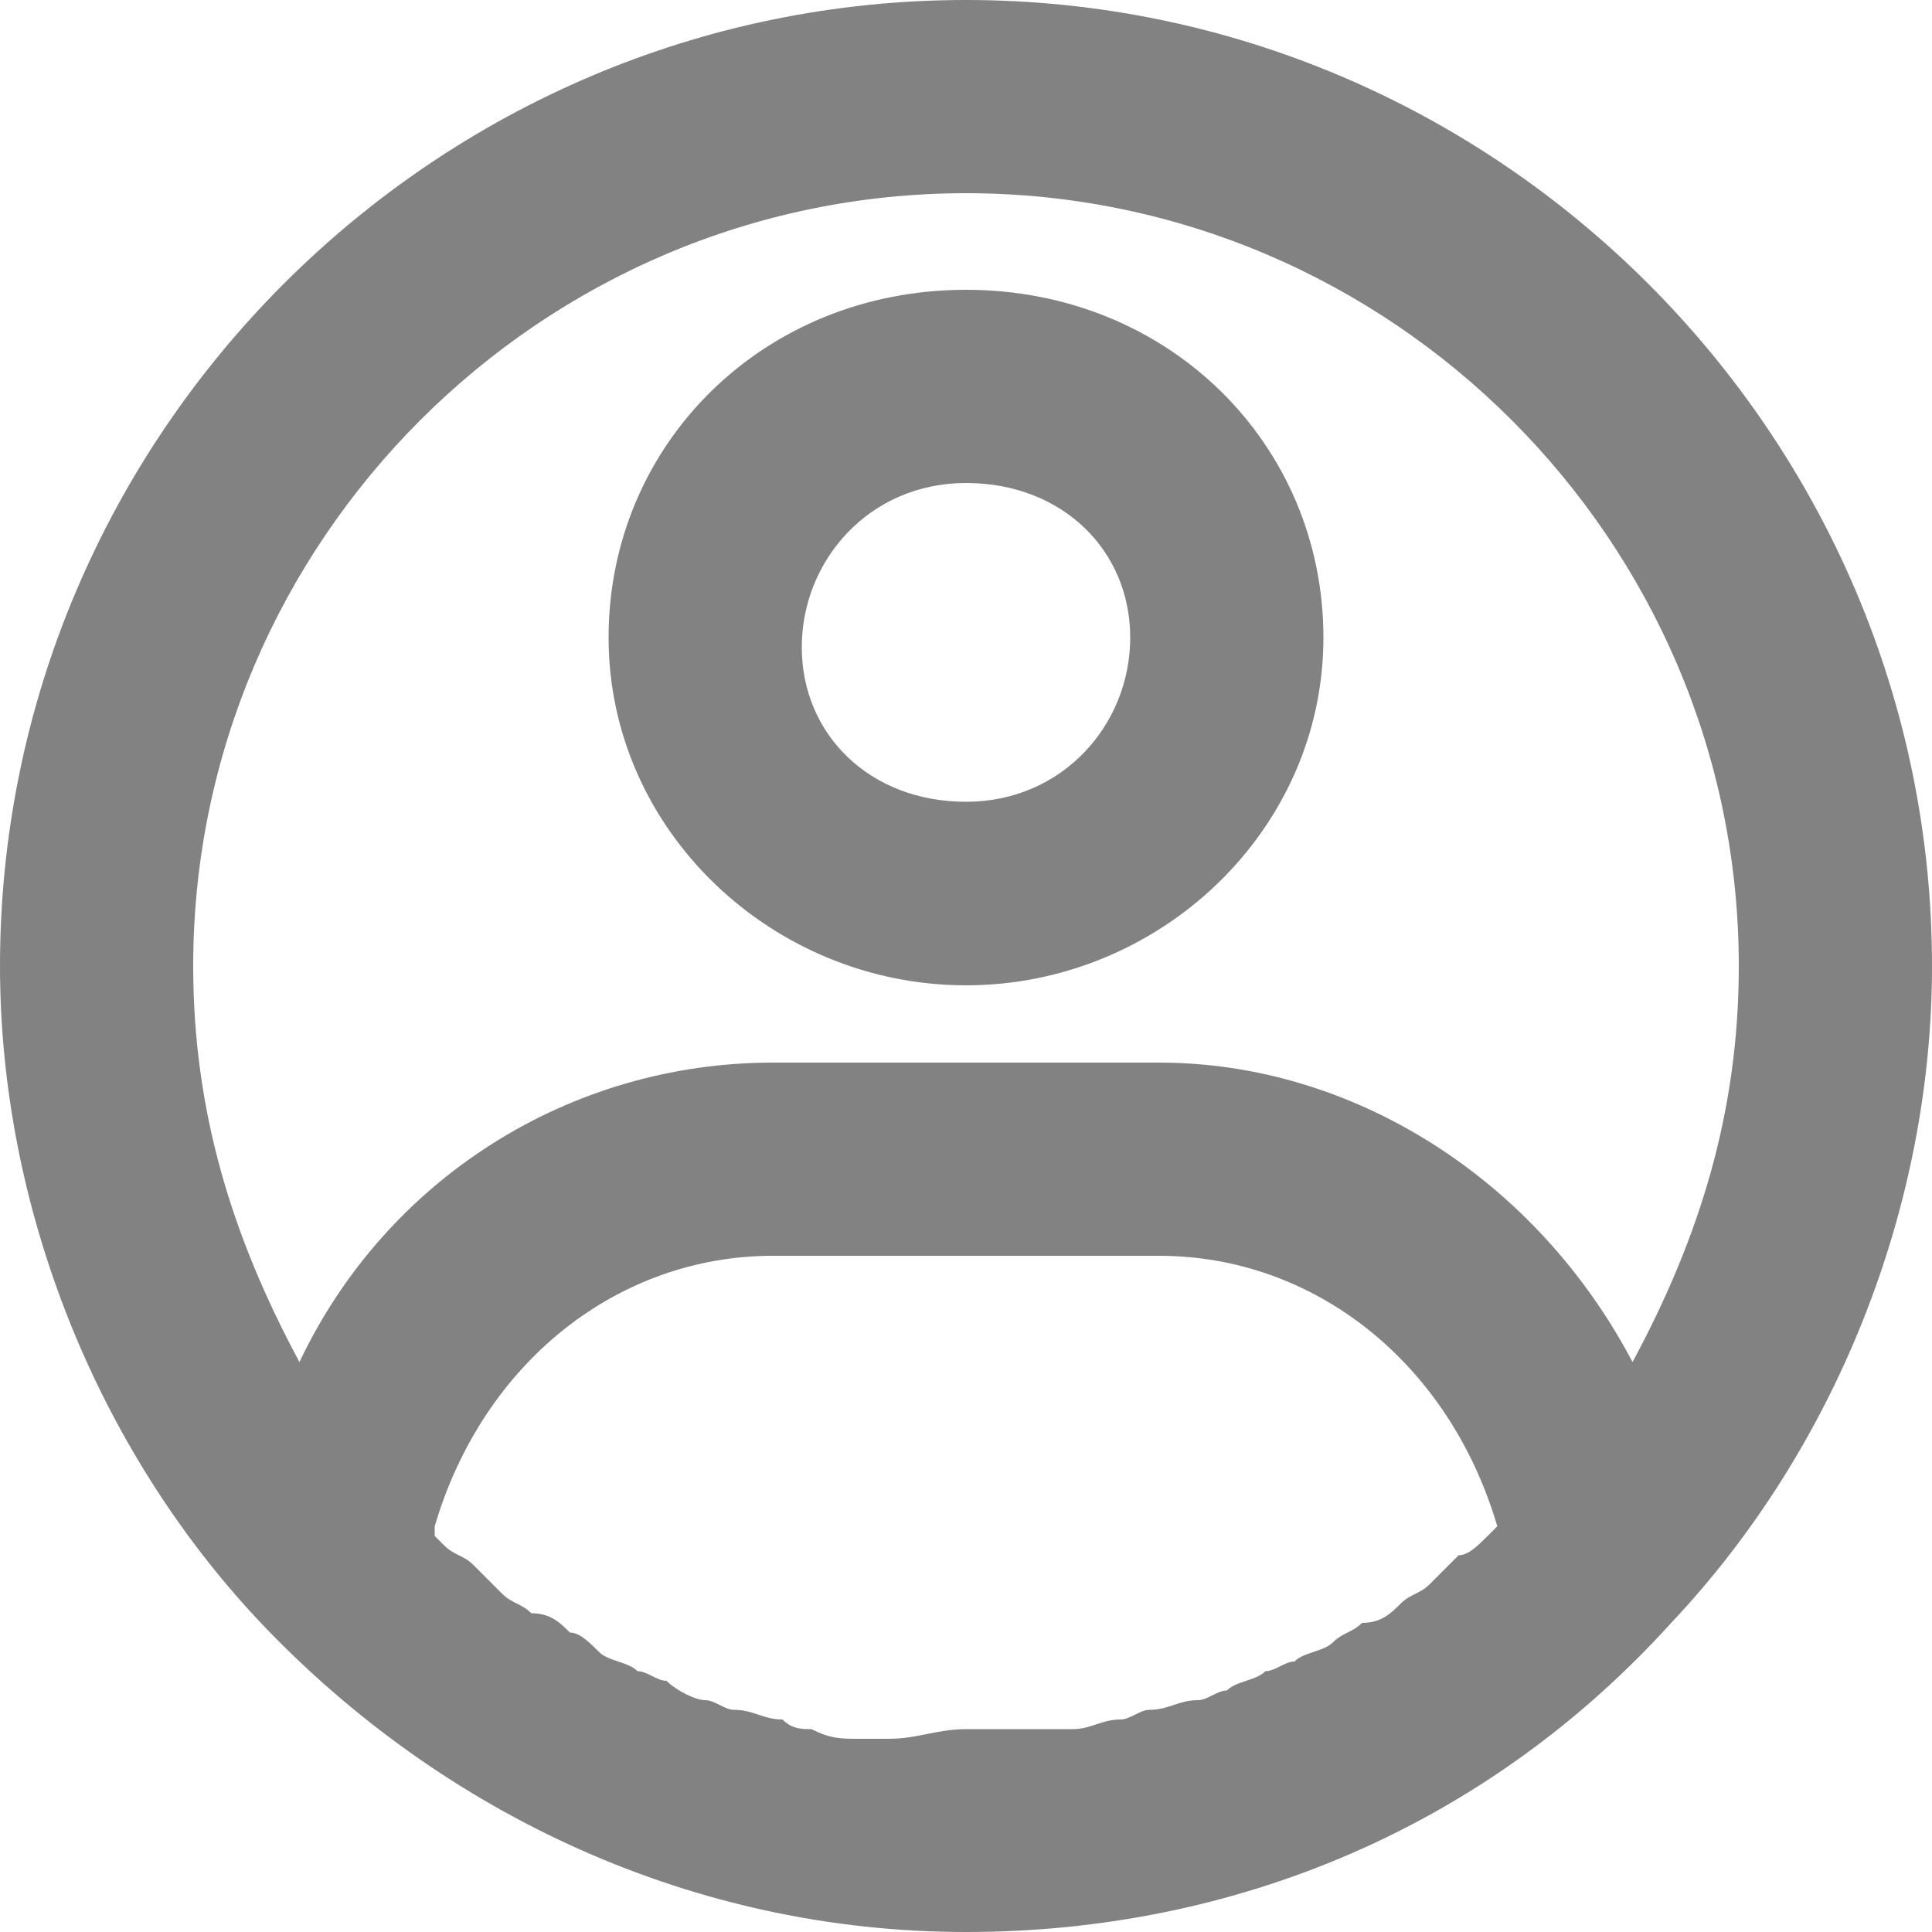<svg width="14" height="14" viewBox="0 0 14 14" fill="none" xmlns="http://www.w3.org/2000/svg">
<path d="M7 2.1C5.53 2.1 4.41 3.22 4.41 4.62C4.41 6.02 5.6 7.14 7 7.14C8.4 7.14 9.59 6.02 9.59 4.62C9.59 3.22 8.47 2.1 7 2.1ZM7 5.81C6.3 5.81 5.81 5.32 5.81 4.69C5.81 4.06 6.3 3.5 7 3.5C7.7 3.5 8.19 3.99 8.19 4.62C8.19 5.25 7.7 5.81 7 5.81Z" fill="#828282"/>
<path d="M7 0C3.15 0 0 3.15 0 7C0 8.75 0.7 10.5 1.89 11.76C3.22 13.16 5.04 14 7 14C8.96 14 10.78 13.23 12.11 11.76C13.3 10.5 14 8.75 14 7C14 3.15 10.85 0 7 0ZM6.44 12.6C6.37 12.6 6.3 12.6 6.23 12.6C6.09 12.6 6.02 12.6 5.88 12.53C5.81 12.53 5.74 12.53 5.67 12.46C5.53 12.46 5.46 12.39 5.32 12.39C5.25 12.39 5.18 12.32 5.11 12.32C5.04 12.32 4.9 12.25 4.83 12.18C4.76 12.18 4.69 12.11 4.62 12.11C4.55 12.04 4.41 12.04 4.34 11.97C4.27 11.9 4.2 11.83 4.13 11.83C4.06 11.76 3.99 11.69 3.85 11.69C3.78 11.62 3.71 11.62 3.64 11.55C3.57 11.48 3.5 11.41 3.43 11.34C3.36 11.27 3.29 11.27 3.22 11.2L3.15 11.13V11.06C3.5 9.87 4.48 9.1 5.6 9.1H8.4C9.52 9.1 10.5 9.87 10.85 11.06L10.78 11.13C10.71 11.2 10.64 11.27 10.57 11.27C10.5 11.34 10.43 11.41 10.36 11.48C10.29 11.55 10.22 11.55 10.15 11.62C10.08 11.69 10.01 11.76 9.87 11.76C9.8 11.83 9.73 11.83 9.66 11.9C9.59 11.97 9.45 11.97 9.38 12.04C9.31 12.04 9.24 12.11 9.17 12.11C9.1 12.18 8.96 12.18 8.89 12.25C8.82 12.25 8.75 12.32 8.68 12.32C8.54 12.32 8.47 12.39 8.33 12.39C8.26 12.39 8.19 12.46 8.12 12.46C7.98 12.46 7.91 12.53 7.77 12.53C7.7 12.53 7.63 12.53 7.56 12.53C7.35 12.53 7.21 12.53 7 12.53C6.79 12.53 6.65 12.6 6.44 12.6ZM11.83 9.87C11.13 8.54 9.8 7.7 8.4 7.7H5.6C4.13 7.7 2.8 8.54 2.17 9.87C1.68 8.96 1.4 8.05 1.4 7C1.4 3.92 3.92 1.4 7 1.4C10.08 1.4 12.6 3.92 12.6 7C12.6 8.05 12.32 8.96 11.83 9.87Z" fill="#828282"/>
</svg>

